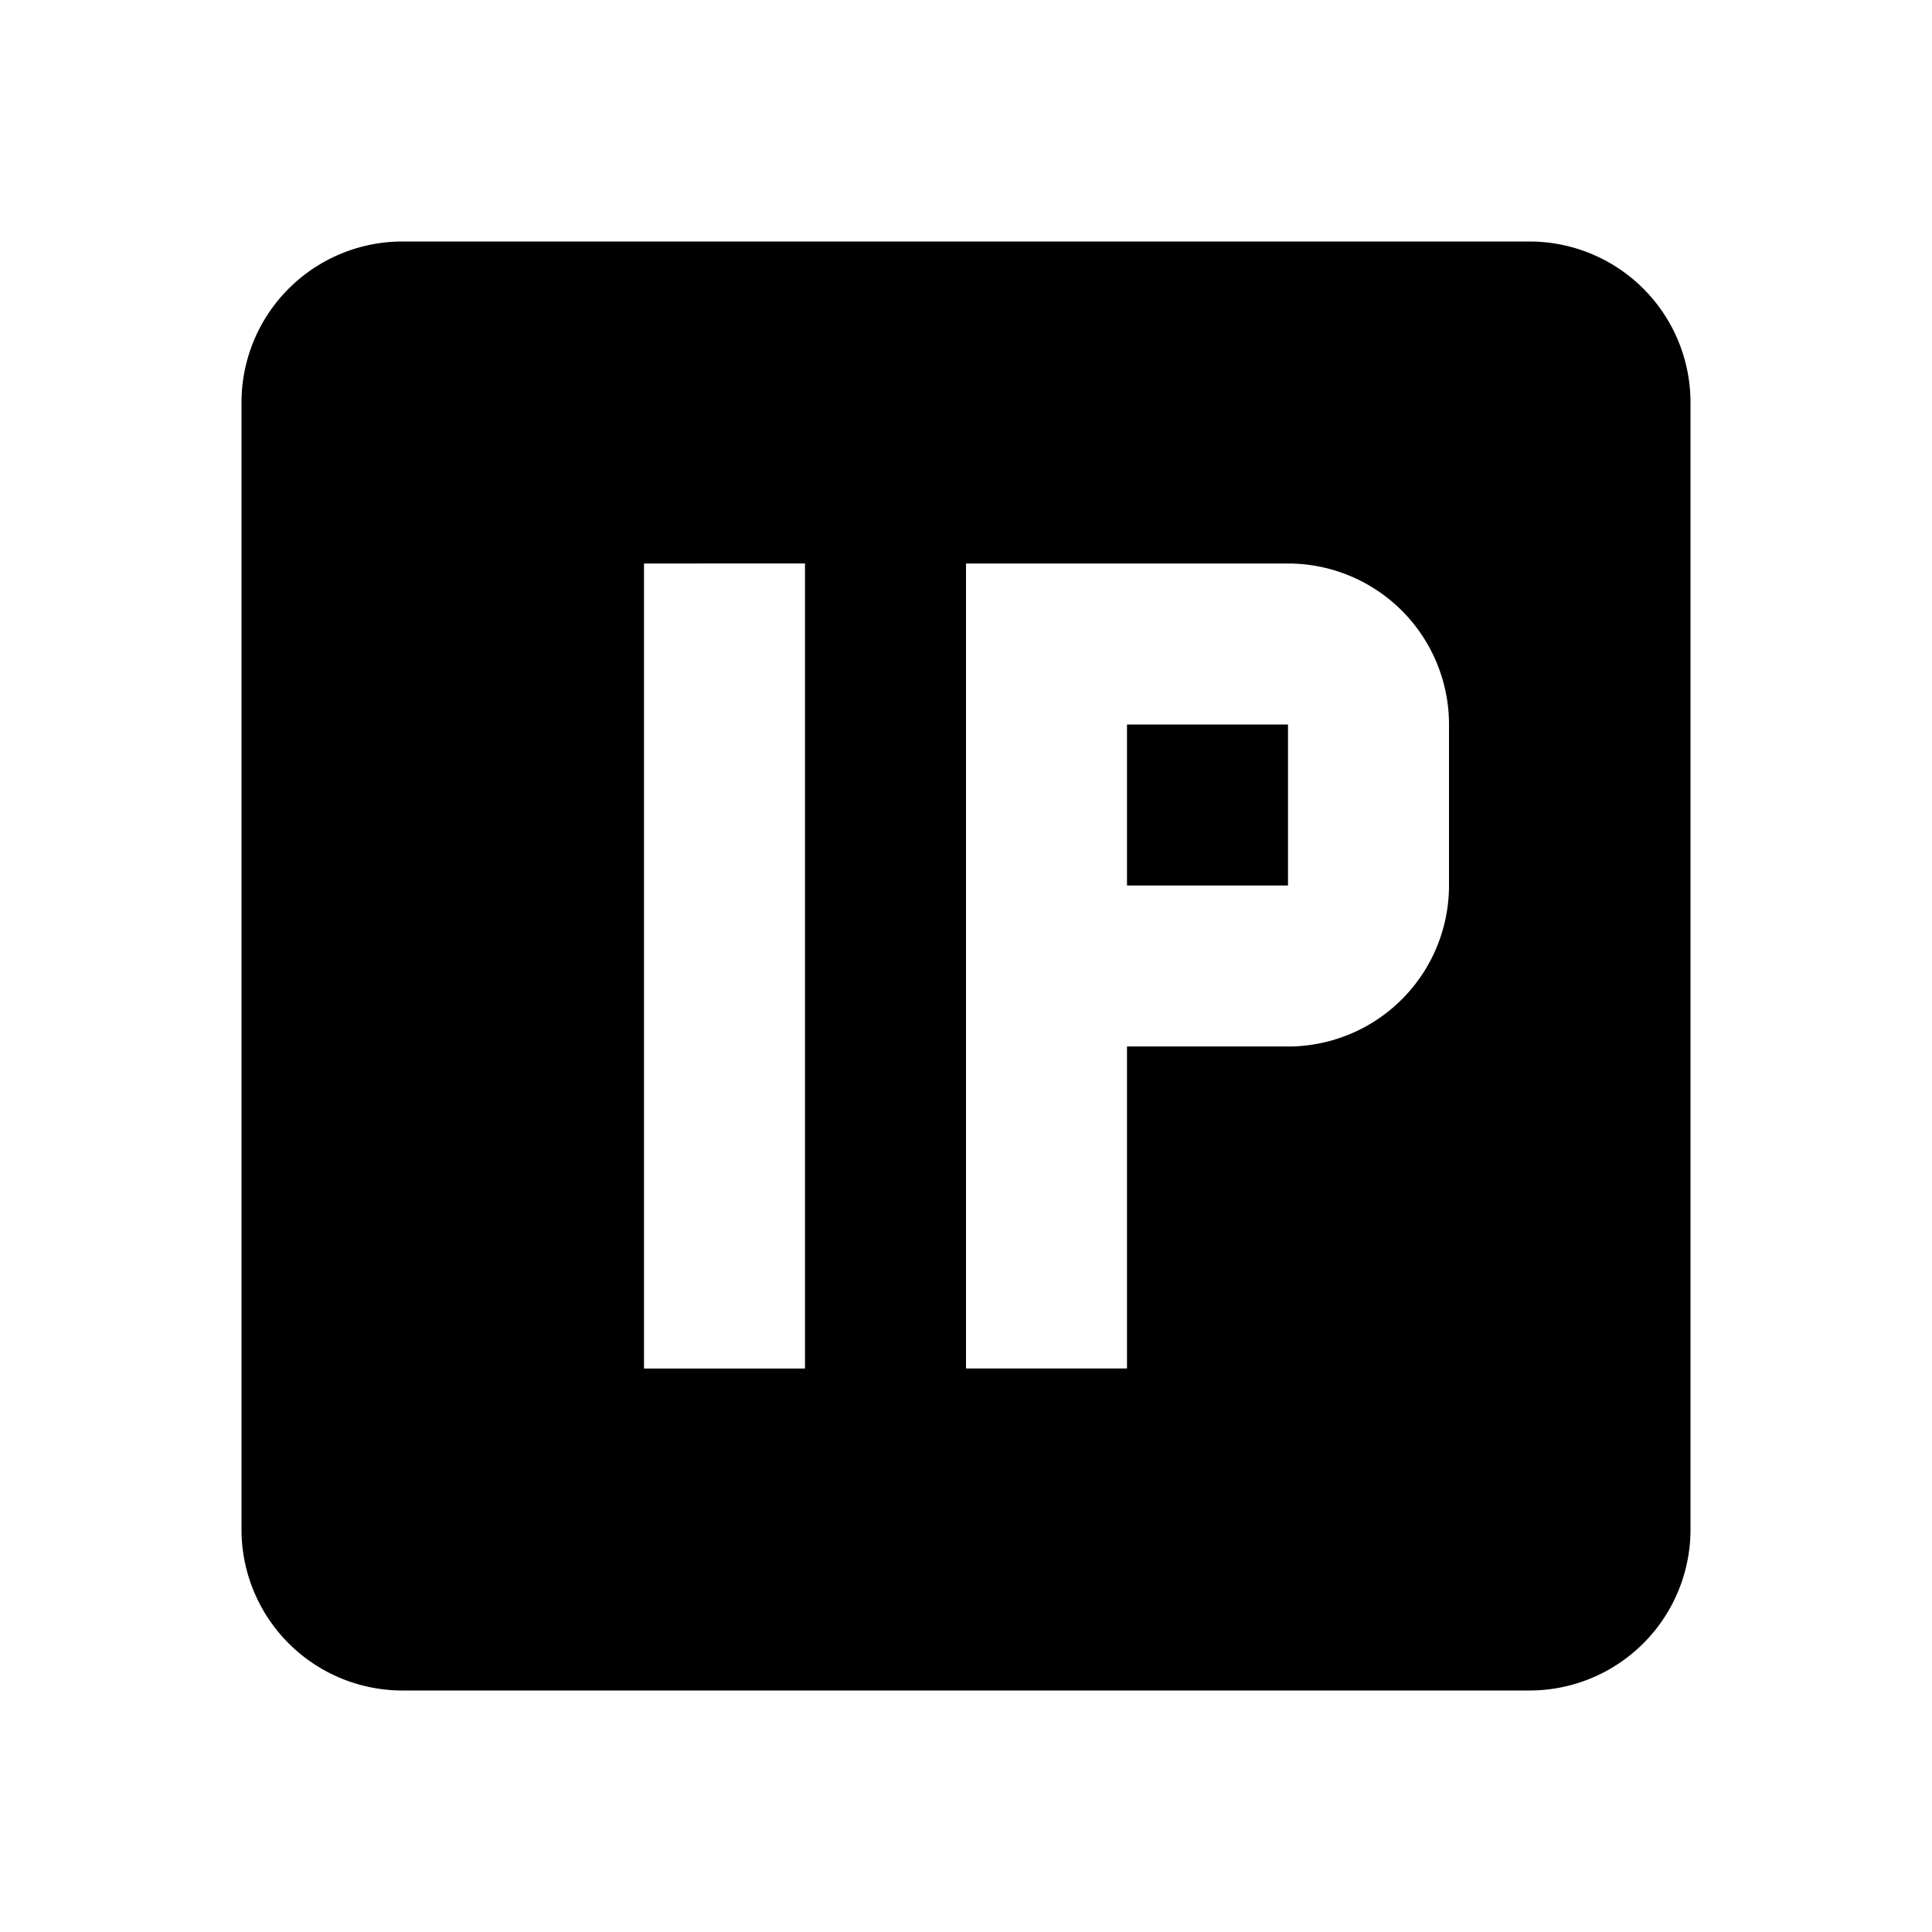<svg xmlns="http://www.w3.org/2000/svg" viewBox="0 0 24 24" width="64" height="64"><path fill="currentColor" d="M16 11h-2V9h2zM3 5a2 2 0 0 1 2-2h14a2 2 0 0 1 2 2v14a2 2 0 0 1-2 2H5a2 2 0 0 1-2-2zm7 2H8v10h2zm2 10h2v-4h2a2 2 0 0 0 2-2V9a2 2 0 0 0-2-2h-4z"/></svg>